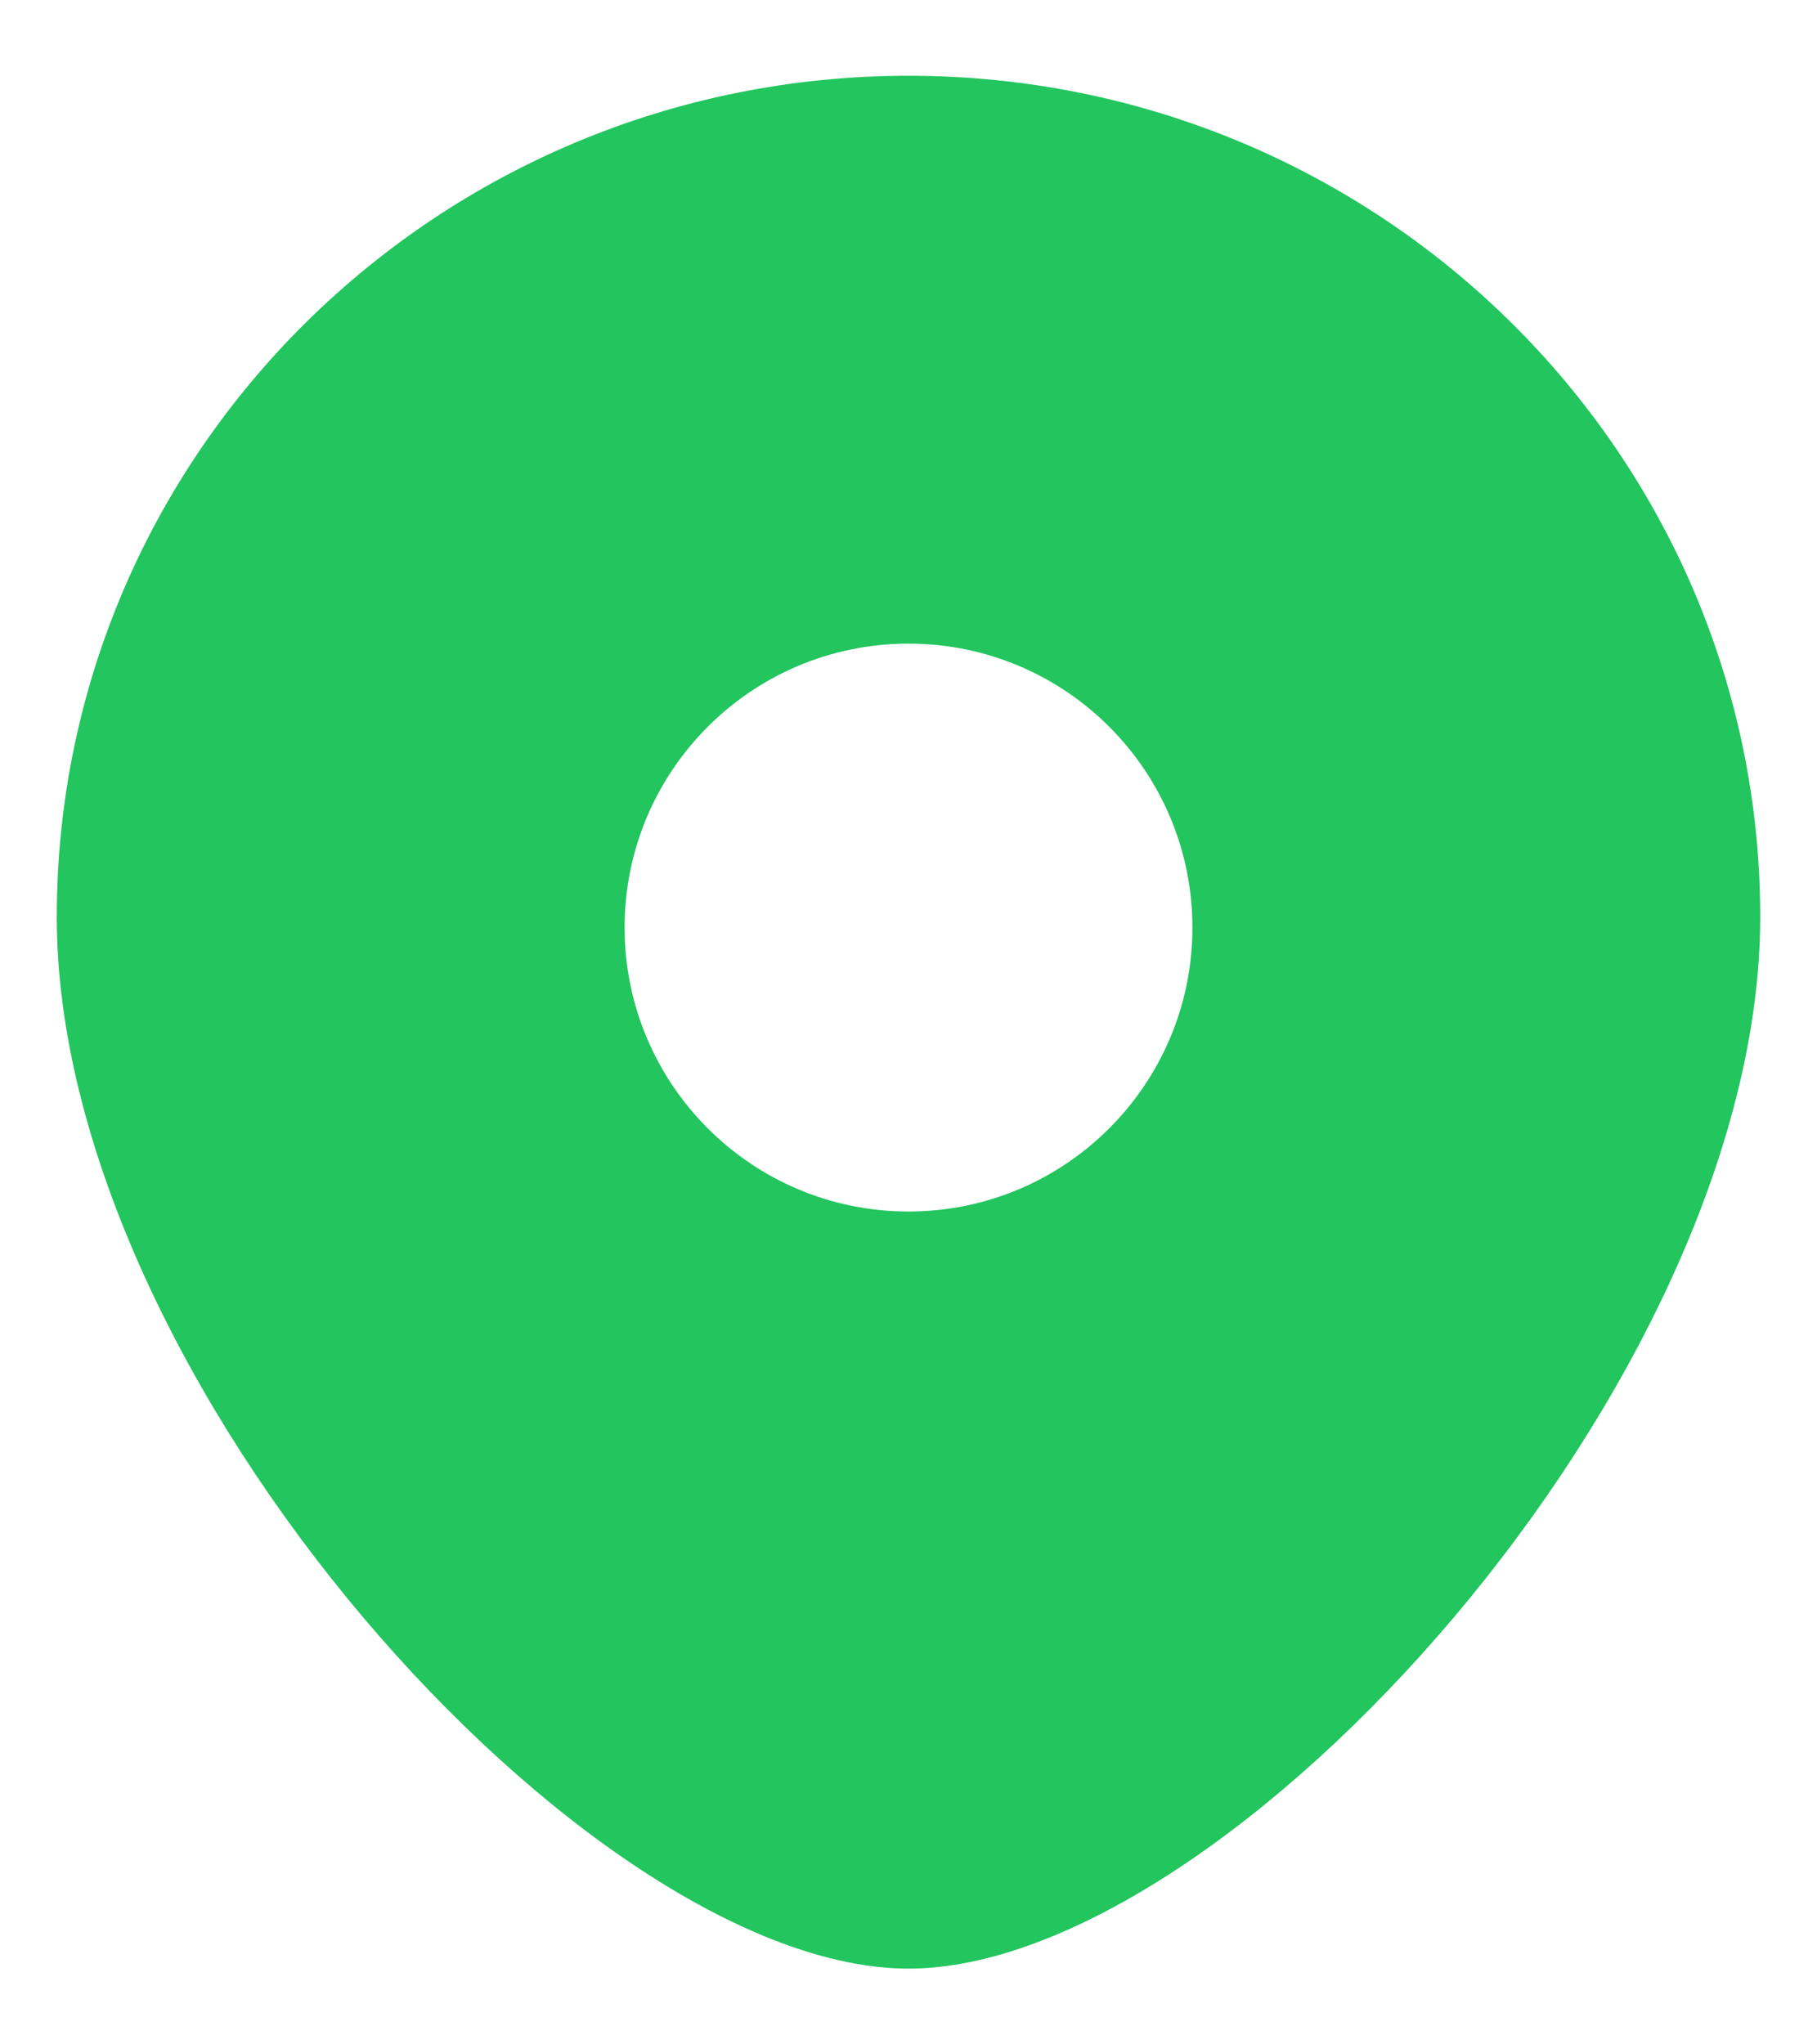 <svg width="16" height="18" viewBox="0 0 16 18" fill="none" xmlns="http://www.w3.org/2000/svg">
<g id="location">
<path id="combo shape" fill-rule="evenodd" clip-rule="evenodd" d="M8 17.333C10.812 17.333 15.5 12.165 15.5 8.074C15.5 3.983 12.142 0.667 8 0.667C3.858 0.667 0.5 3.983 0.5 8.074C0.5 12.165 5.188 17.333 8 17.333ZM8 10.667C9.381 10.667 10.5 9.547 10.5 8.167C10.5 6.786 9.381 5.667 8 5.667C6.619 5.667 5.5 6.786 5.5 8.167C5.5 9.547 6.619 10.667 8 10.667Z" fill="#22C55E"/>
</g>
</svg>
